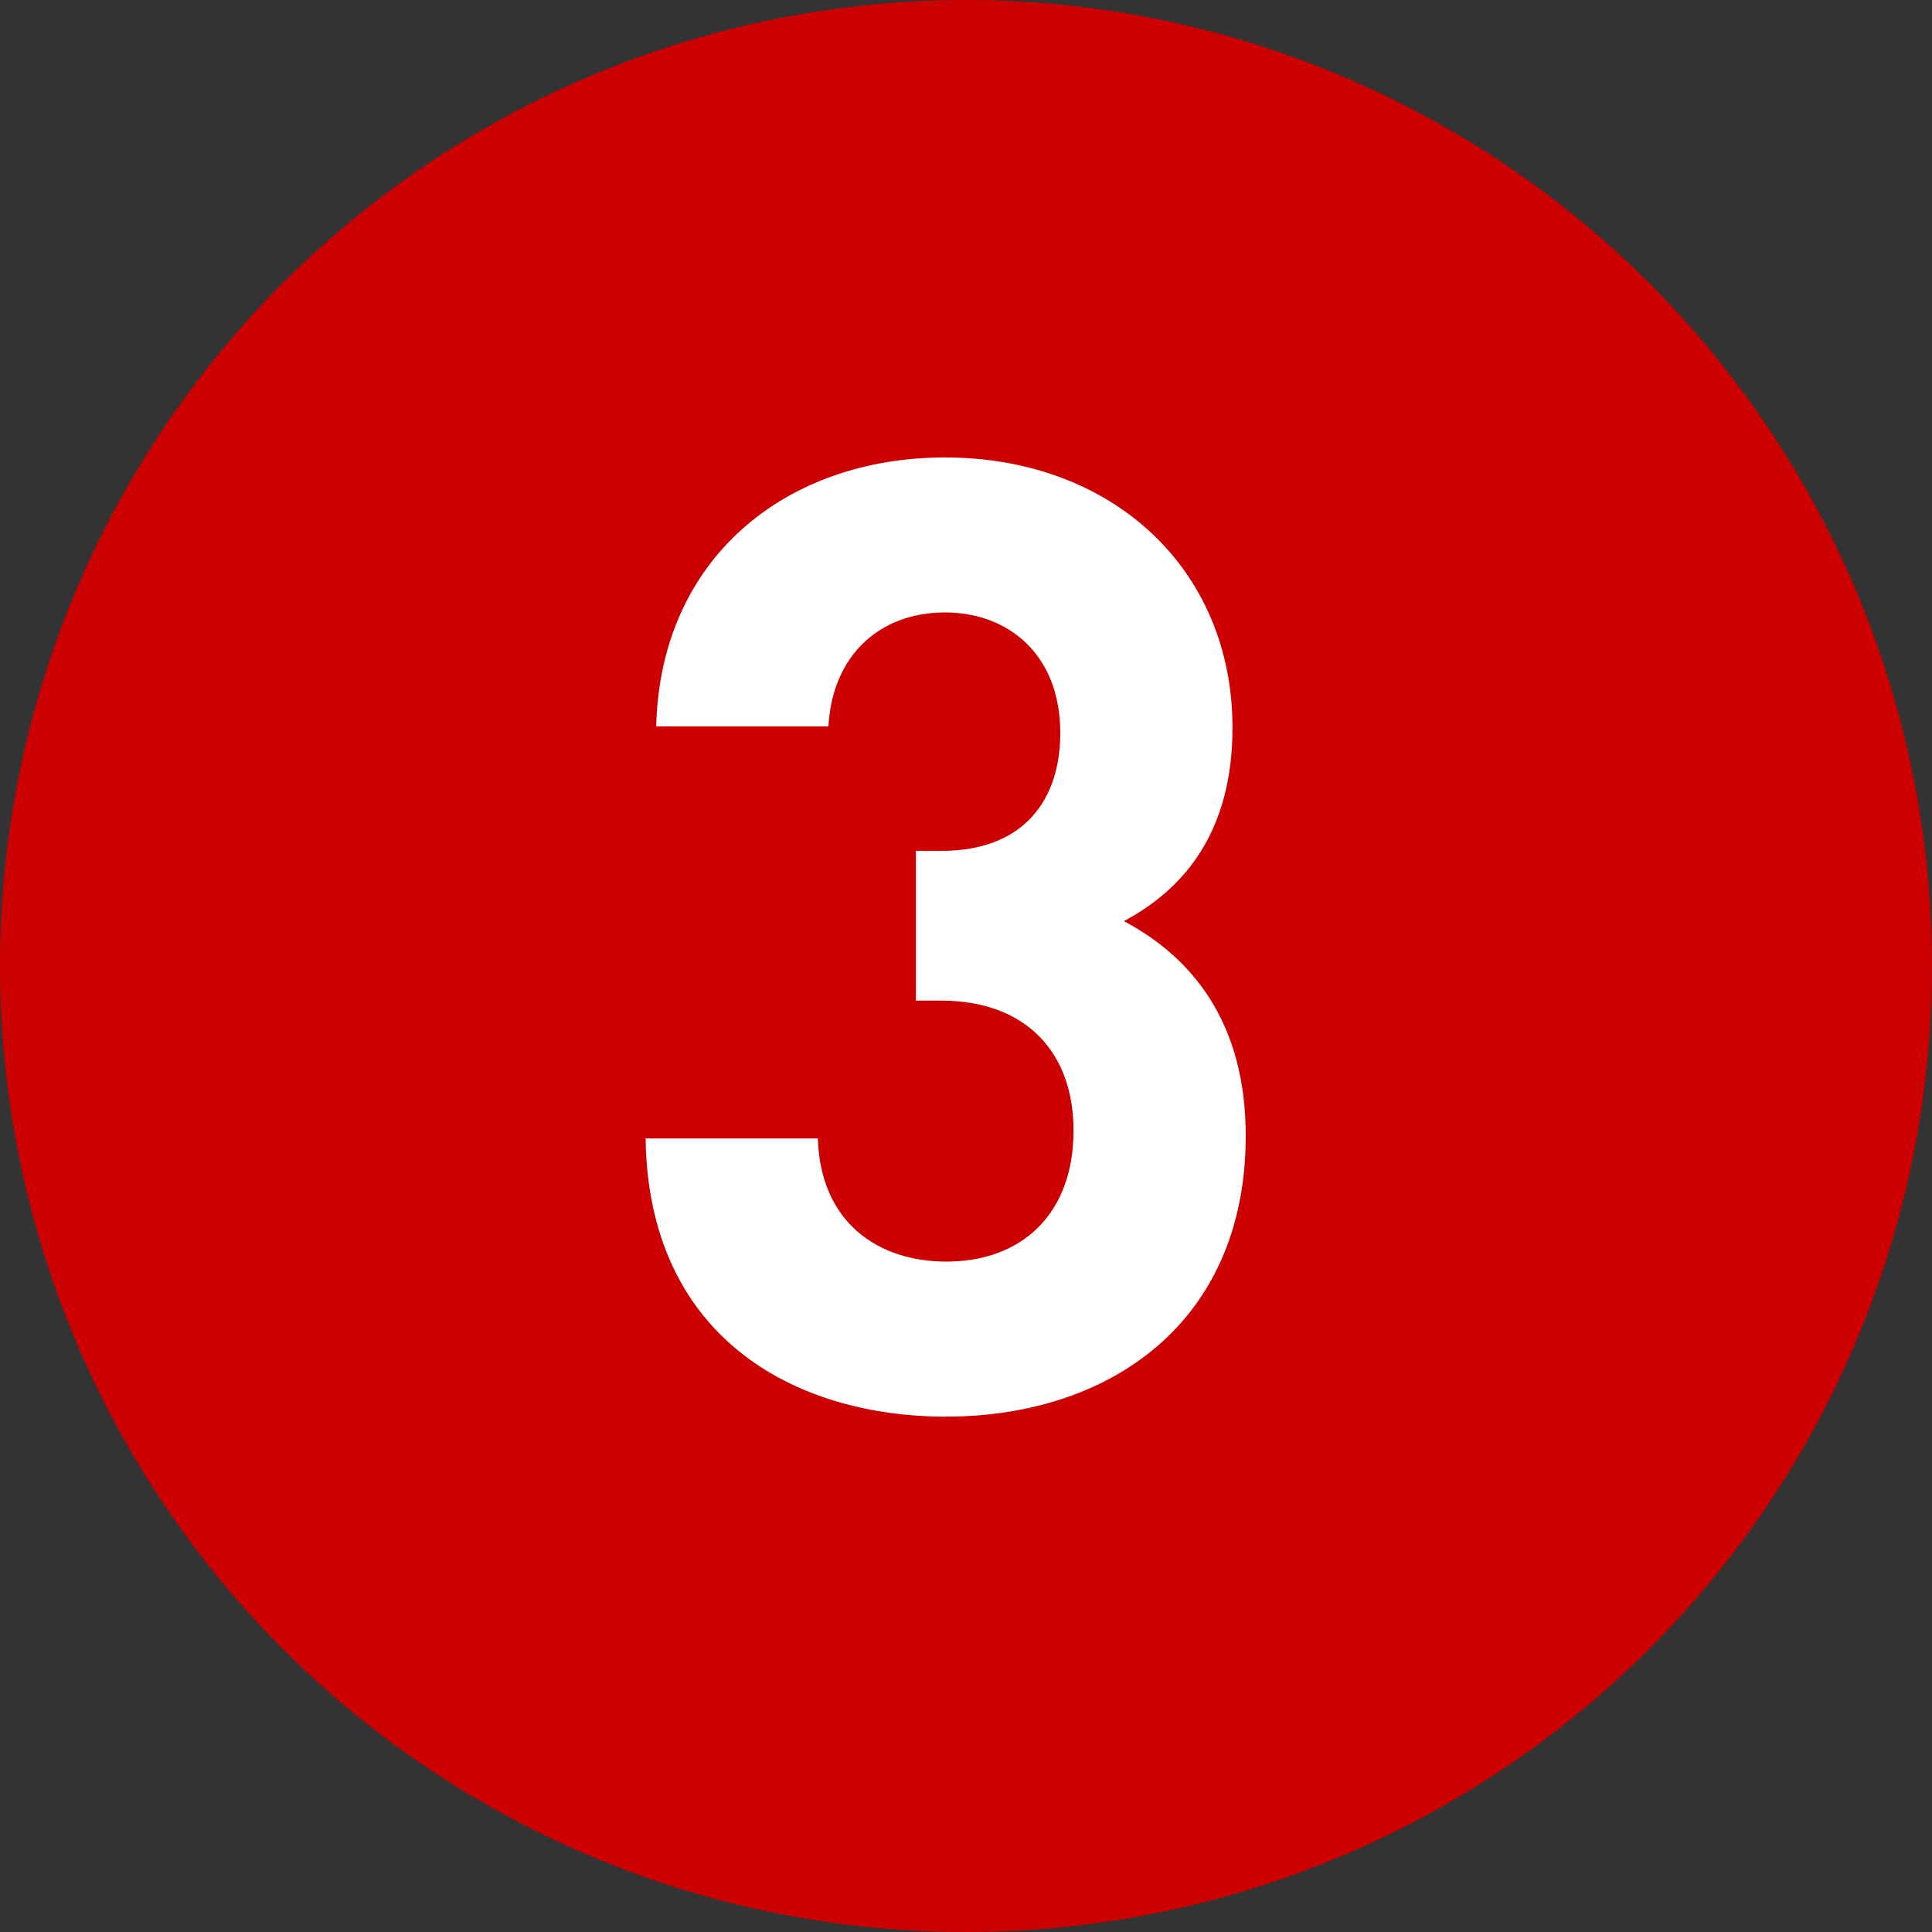 <?xml version="1.0" encoding="UTF-8"?><svg id="b" xmlns="http://www.w3.org/2000/svg" viewBox="0 0 35 35"><rect x="0" y="0" width="35" height="35" fill="#333333" stroke="none"/><g id="c"><g><circle cx="17.5" cy="17.5" r="17.5" style="fill:#c00;"/><path d="m17.144,25.664c-2.784,0-5.4-1.464-5.448-5.041h3.12c.048,1.536,1.104,2.232,2.328,2.232,1.344,0,2.304-.84,2.304-2.376,0-1.416-.864-2.352-2.4-2.352h-.456v-2.712h.456c1.512,0,2.16-.936,2.16-2.136,0-1.44-.96-2.184-2.088-2.184-1.176,0-2.04.768-2.112,2.064h-3.12c.072-3.048,2.352-4.872,5.232-4.872,3.024,0,5.208,2.016,5.208,4.896,0,1.848-.84,2.904-1.968,3.504,1.224.648,2.208,1.824,2.208,3.888,0,3.408-2.496,5.088-5.424,5.088Z" style="fill:#fff;"/></g></g></svg>